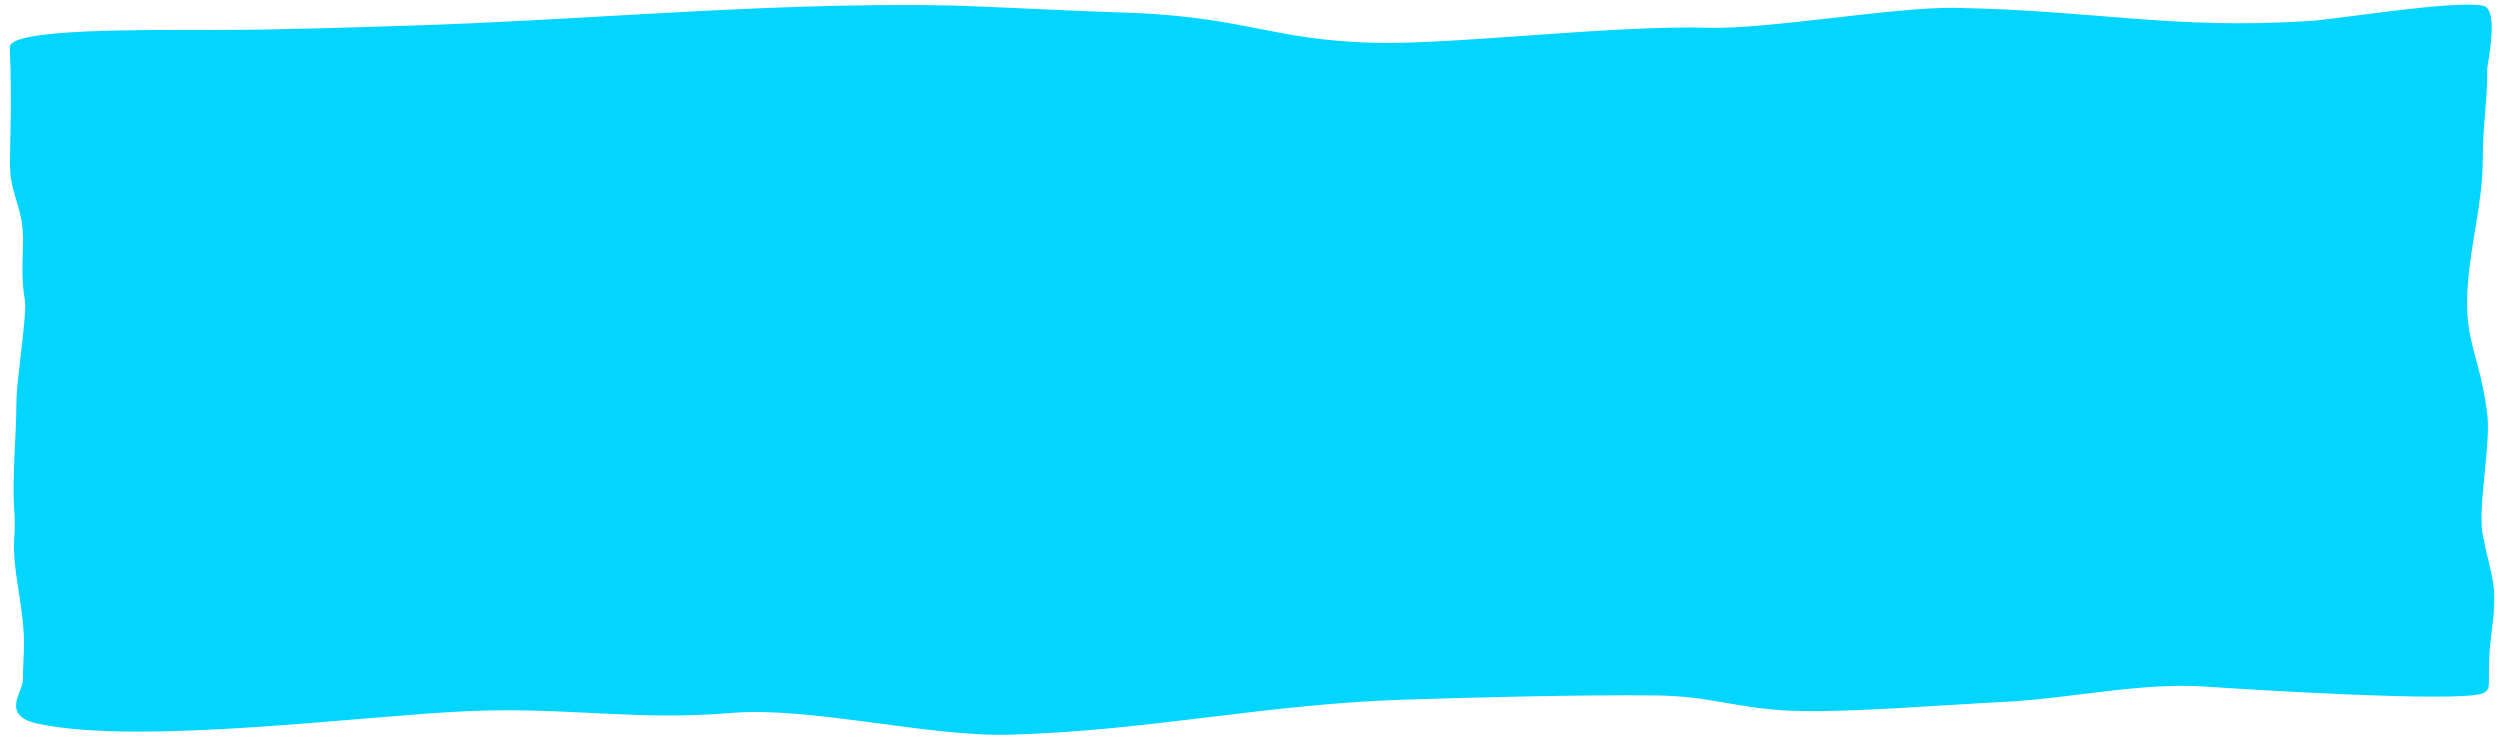 <?xml version="1.0" encoding="UTF-8" standalone="no"?><svg xmlns="http://www.w3.org/2000/svg" xmlns:xlink="http://www.w3.org/1999/xlink" clip-rule="evenodd" fill="#000000" height="277.4" preserveAspectRatio="xMidYMid meet" stroke-linecap="round" stroke-linejoin="round" stroke-miterlimit="10" version="1" viewBox="32.4 294.1 930.5 277.4" width="930.5" zoomAndPan="magnify"><g id="change1_1"><path d="M36.066 311.652C36.879 336.836 36.19 338.352 36.12 354.964C36.066 367.708 41.622 370.722 40.941 386.394C40.128 405.079 42.193 403.353 41.753 409.954C40.941 422.14 38.503 436.884 38.503 444.075C38.503 455.486 36.846 472.685 37.691 483.883C38.617 496.157 36.066 493.632 39.316 513.942C42.565 534.253 40.941 534.847 40.941 547.251C40.941 551.659 32.357 560.484 46.627 563.5C84.725 571.55 167.224 560.489 206.668 558.779C243.658 557.175 268.855 562.491 304.975 559.437C333.571 557.02 378.116 568.408 408.151 567.562C459.739 566.108 502.244 556.371 553.573 554.563C579.01 553.667 623.114 552.64 648.625 552.938C669.334 553.181 678.727 557.809 698.995 558.625C720.215 559.479 757.338 556.336 777.799 555.375C802.577 554.212 829.081 547.94 853.575 549.665C866.138 550.55 948.069 555.71 956.492 552.151C960.659 550.389 957.342 548.064 959.779 529.378C962.217 510.693 959.764 509.925 956.492 493.326C954.486 483.154 959.576 459.277 958.155 448.137C955.32 425.921 949.511 421.398 950.843 401.017C951.897 384.887 956.492 369.349 956.492 353.307C956.492 340.084 958.155 333.396 958.155 319.776C958.155 317.794 962.827 297.399 956.53 296.216C945.315 294.109 902.502 301.27 891.801 301.94C840.415 305.157 812.694 297.957 759.926 297.028C737.759 296.638 690.502 305.05 668.324 304.425C632.702 303.421 573.026 310.801 543.824 310.027C504.137 308.974 495.633 299.812 447.147 298.653C437.279 298.417 395.895 296.338 386.038 296.14C348.572 295.386 310.75 297.189 273.16 299.276C243.902 300.901 214.785 302.698 186.085 303.597C162.651 304.33 135.724 305.254 112.573 305.254C84.855 305.254 35.842 304.714 36.066 311.652Z" fill="#03d6fe"/></g></svg>
